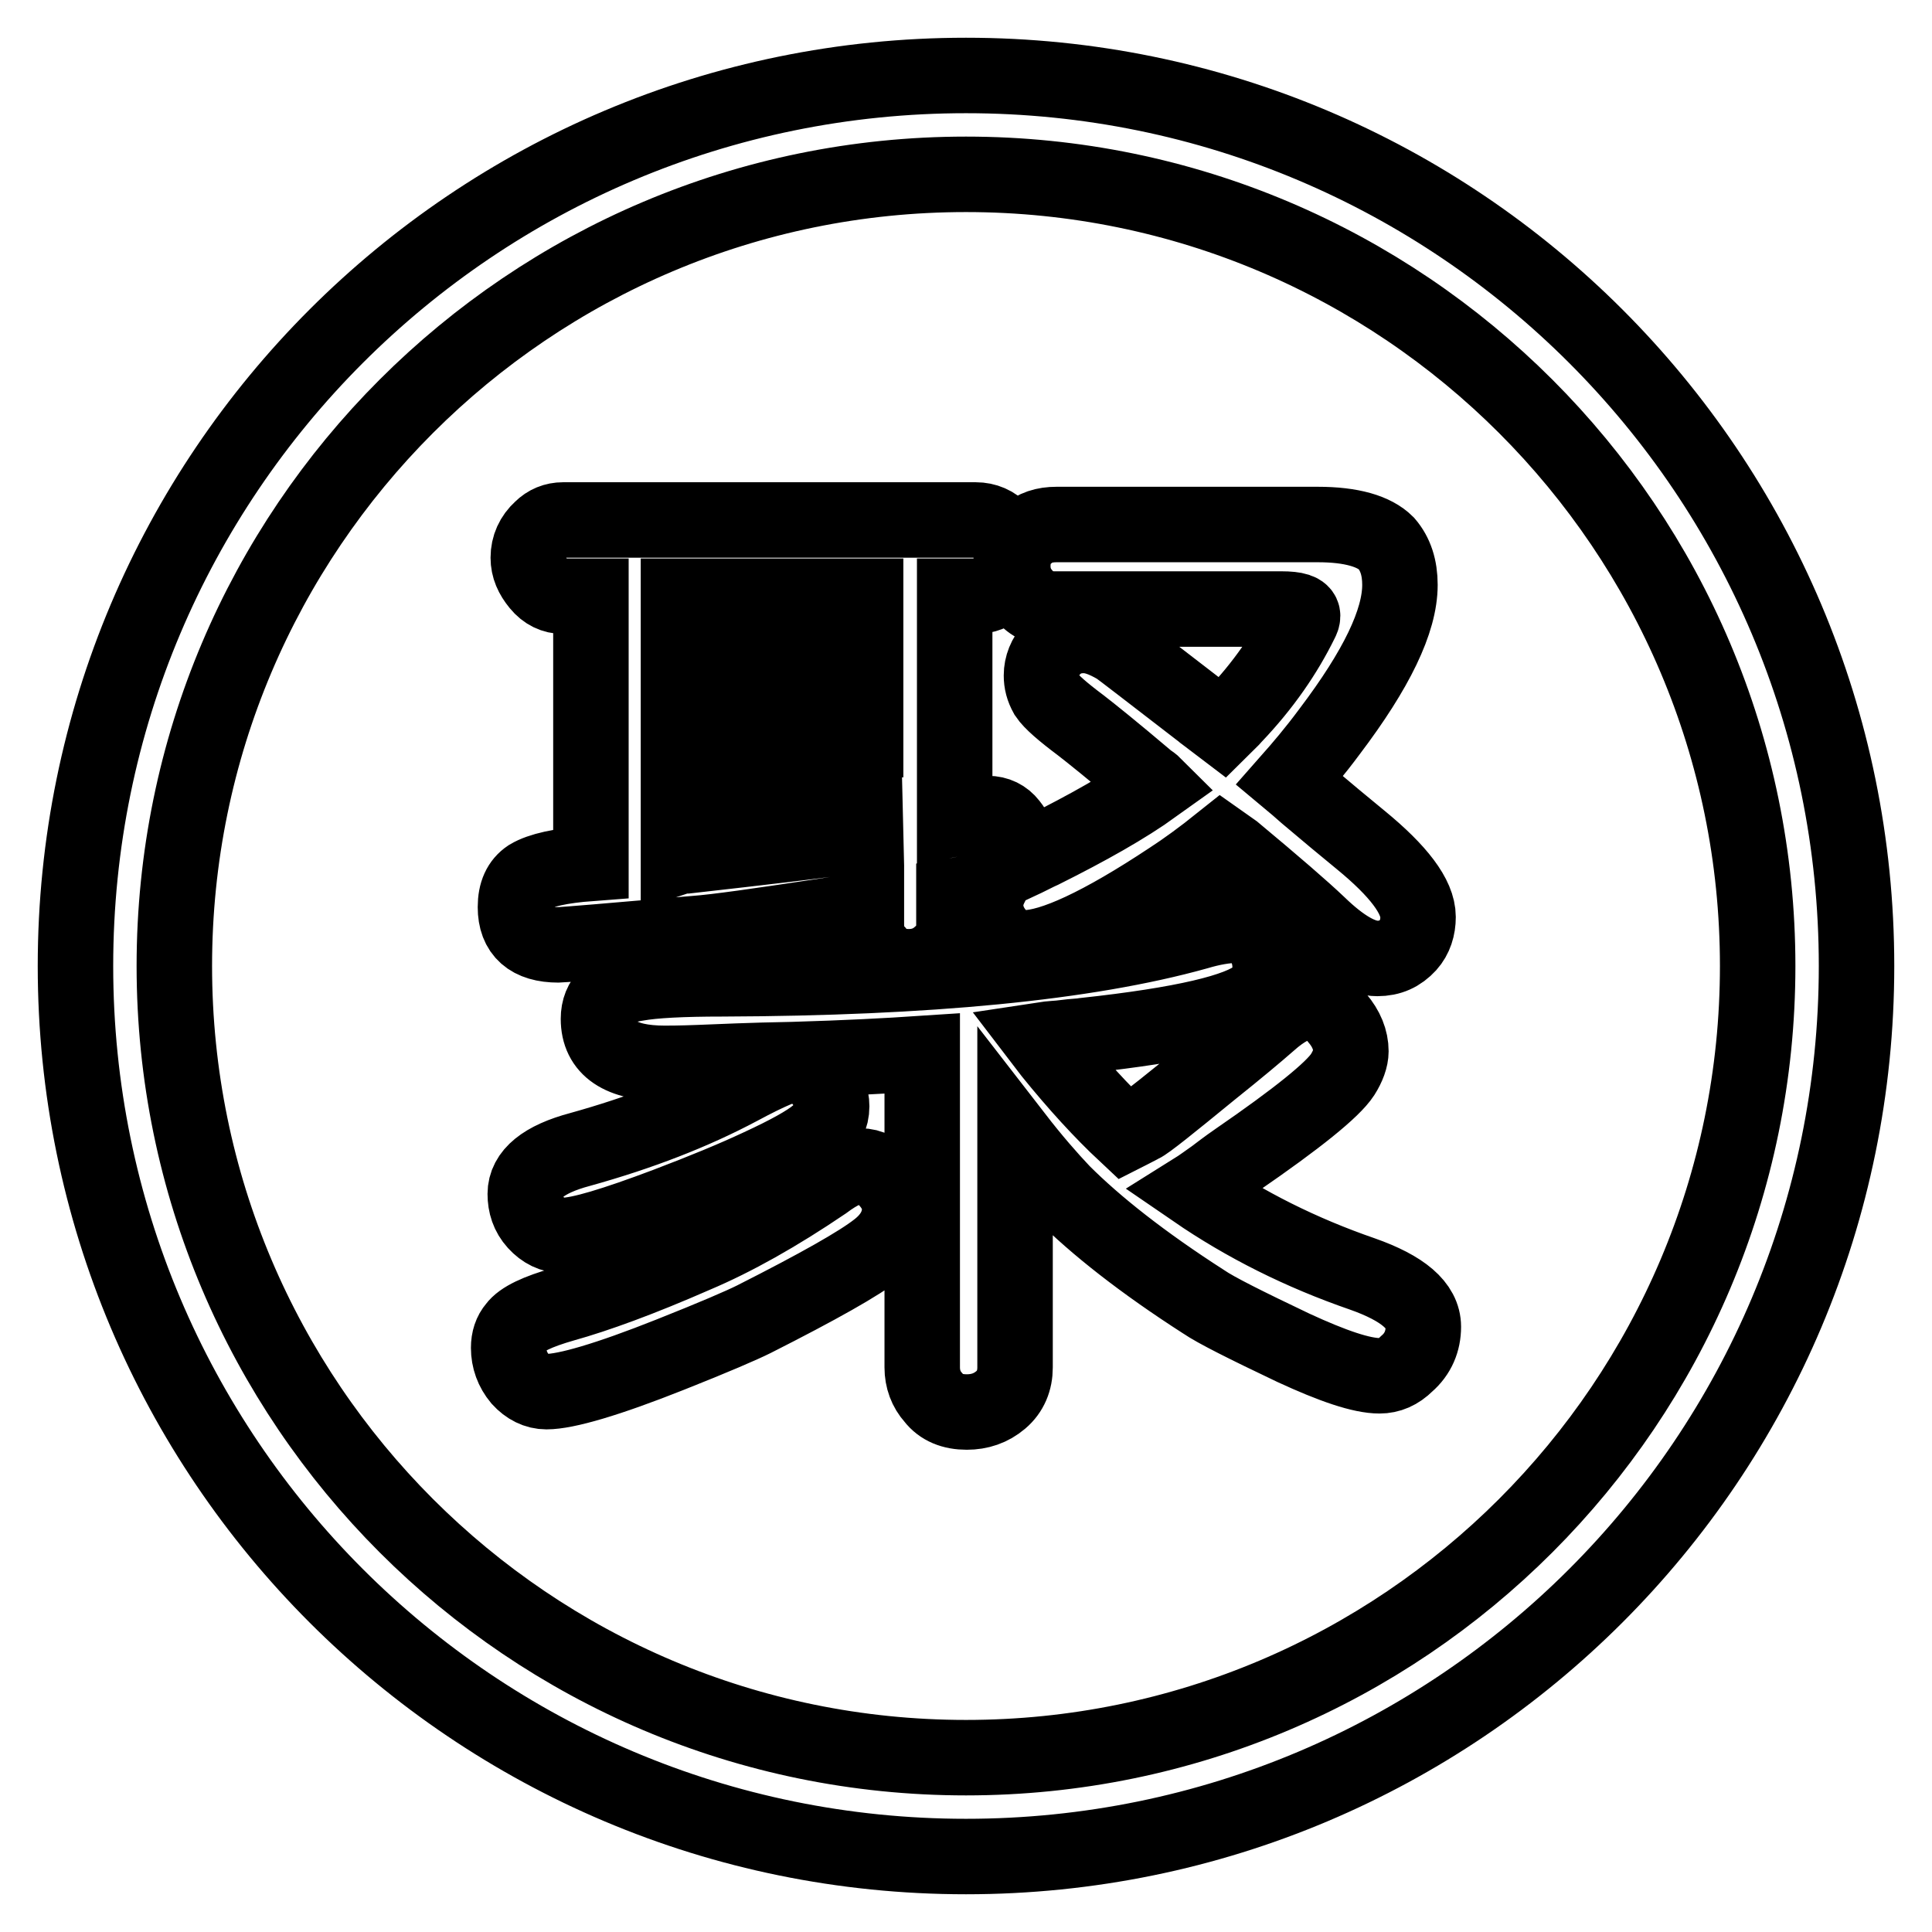 <?xml version="1.0" encoding="utf-8"?>
<!-- Svg Vector Icons : http://www.onlinewebfonts.com/icon -->
<!DOCTYPE svg PUBLIC "-//W3C//DTD SVG 1.1//EN" "http://www.w3.org/Graphics/SVG/1.1/DTD/svg11.dtd">
<svg version="1.1" xmlns="http://www.w3.org/2000/svg" xmlns:xlink="http://www.w3.org/1999/xlink" x="0px" y="0px" viewBox="0 0 256 256" enable-background="new 0 0 256 256" xml:space="preserve">
<g> <path stroke-width="10" fill-opacity="0" stroke="#000000"  d="M114,154.5c1.3,0,2.4,0.6,3.5,1.8c1.2,1.3,1.8,2.7,1.7,4.2c-0.1,1.9-1.1,3.6-2.9,5c-2.4,1.9-7.9,5-16.4,9.3 c-1.6,0.8-5.3,2.4-11.1,4.7c-8.3,3.3-13.8,4.9-16.4,4.9c-1.3,0-2.5-0.6-3.5-1.7c-1-1.2-1.5-2.6-1.5-4.1c0-1.1,0.3-2,0.9-2.7 c0.8-1.1,2.9-2.1,6.4-3.1c4.3-1.2,10.1-3.3,17.4-6.5c5.2-2.2,10.9-5.4,17.1-9.6C111.2,155.2,112.8,154.5,114,154.5z M161.8,111.6 c-2.5,2-4.7,3.6-6.7,4.9c-9.2,6.1-15.7,9.1-19.4,9.1c-1.3,0-2.5-0.6-3.6-1.8c-1-1.2-1.5-2.5-1.5-3.9c0-0.8,0.2-1.6,0.7-2.6 c-1.3,0.6-3,1.1-4.9,1.4v3.8c0,1.6-0.6,3-1.8,4c-1.2,1.1-2.6,1.6-4.2,1.6c-1.7,0-3.2-0.6-4.2-1.9c-1-1-1.4-2.2-1.4-3.7v-2l-5.7,0.9 c-8.6,1.3-14.2,2.1-17,2.3c-11.5,1-17.5,1.5-18.1,1.5c-3.8,0-5.7-1.7-5.7-5c0-1.9,0.6-3.2,1.8-4c1.5-0.9,4.2-1.5,8.2-1.8V79h-3.7 c-1.2,0-2.3-0.5-3.2-1.6c-0.9-1.1-1.4-2.2-1.4-3.5c0-1.5,0.6-2.8,1.7-3.8c0.8-0.8,1.8-1.2,2.9-1.2h54.7c1.3,0,2.5,0.5,3.4,1.5 c0.9,1.1,1.3,2.2,1.3,3.6c0,1.6-0.5,2.8-1.6,3.8c-0.9,0.8-1.9,1.2-3.1,1.2h-2.8v29.5c2.1-0.4,3.6-0.7,4.4-0.7 c1.2,0,2.2,0.5,2.9,1.4c0.8,1,1.3,2.1,1.3,3.5v0.1c0,0.4-0.1,0.9-0.3,1.5c1.5-0.7,2.6-1.3,3.3-1.6c6-3,11-5.8,14.9-8.6 c-0.3-0.3-0.6-0.5-0.9-0.7c-4.6-3.9-7.6-6.3-8.9-7.3c-2.4-1.8-3.9-3.1-4.5-4c-0.5-0.9-0.7-1.7-0.7-2.6c0-1.3,0.5-2.5,1.4-3.5 c1.1-1.2,2.5-1.8,4.2-1.8c1.3,0,2.7,0.5,4.4,1.5c0.5,0.3,4.2,3.2,11.1,8.5c0.2,0.2,1.2,0.9,2.9,2.2c0.5-0.5,1.1-1,1.6-1.6 c3.8-4,6.7-8.2,8.8-12.5c0.1-0.2,0.2-0.4,0.2-0.7c0-0.6-0.9-0.9-2.8-0.9h-30.1c-1.7,0-3-0.6-4-1.8c-1-1.1-1.5-2.4-1.5-3.9 c0-1.7,0.6-3.1,1.8-4.1c1.1-1,2.4-1.4,4-1.4h34.6c4.5,0,7.5,0.9,9.1,2.5c1.2,1.4,1.8,3.2,1.8,5.5c0,4.8-3.1,11.2-9.3,19.4 c-2,2.7-3.8,4.8-5.3,6.5c0.6,0.5,1.3,1.1,2.2,1.9c2.6,2.2,5,4.2,7.2,6c5,4.1,7.6,7.5,7.6,10.2c0,1.4-0.4,2.7-1.3,3.7 c-1.1,1.2-2.4,1.8-4.1,1.8c-2.1,0-4.7-1.5-7.8-4.5c-2.1-2-5.8-5.2-11.2-9.7L161.8,111.6z M105.4,141c1.2,0.1,2.3,0.6,3.2,1.8 c1.1,1.2,1.6,2.5,1.6,3.8c0,1.4-0.6,2.7-1.9,3.7c-1.3,1.1-3.8,2.5-7.7,4.3c-3.2,1.5-7.3,3.2-12.3,5.1c-6.9,2.6-11.5,4-13.7,4 c-1.4,0-2.6-0.6-3.6-1.7c-1-1.1-1.4-2.4-1.4-3.8c0-2.6,2.4-4.6,7.3-5.9c7.9-2.2,14.9-4.9,21.1-8.2C101.9,142,104.5,140.9,105.4,141 L105.4,141z M138,137.8l1.3,1.7c3.4,4.2,6.7,7.8,9.8,10.7c0.2-0.1,0.9-0.5,2.1-1.1c0.7-0.3,3.8-2.8,9.3-7.3c3.5-2.8,6-4.9,7.6-6.3 c2-1.8,3.8-2.7,5.1-2.7c1.5,0,2.9,0.7,4,2.1c1.2,1.4,1.8,2.9,1.8,4.4c0,0.9-0.4,2-1.1,3.1c-1.3,2-6,5.8-14,11.3 c-0.3,0.2-1.3,0.9-3,2.2c-1,0.7-1.8,1.3-2.6,1.8c6.7,4.6,14.1,8.3,22.2,11.1c5.4,1.9,8.1,4.2,8.1,7c0,1.9-0.7,3.6-2.2,4.9 c-1.1,1.1-2.3,1.6-3.6,1.6c-2.4,0-6.2-1.3-11.4-3.7c-6.3-3-10.3-5-11.9-6.1c-8.1-5.2-14.3-10.1-18.7-14.5c-1.8-1.9-3.9-4.3-6.3-7.4 v30.6c0,1.7-0.6,3.2-1.9,4.3c-1.3,1.1-2.8,1.6-4.5,1.6c-1.9,0-3.4-0.6-4.4-1.9c-1-1.1-1.5-2.5-1.5-4v-41.6 c-4.5,0.3-10.2,0.6-17.1,0.8c-5.7,0.1-9.8,0.3-12.4,0.4c-2.6,0.1-4.1,0.1-4.6,0.1c-5.9,0-8.8-2-8.8-5.9c0-2.6,1.7-4.2,5.1-4.7 c2.2-0.4,6-0.6,11.3-0.6c27.2-0.1,48.2-2.1,62.9-6.2c2-0.6,3.8-0.9,5.2-0.9c1.2,0,2.2,0.5,3.1,1.6c0.9,1.1,1.4,2.4,1.4,4v0.1 c0,1.4-0.5,2.6-1.6,3.6c-2.4,2.1-10,3.9-22.9,5.3c-0.4,0.1-1.4,0.1-2.9,0.3C140.3,137.6,139.3,137.6,138,137.8L138,137.8z  M89.9,84.4h24.8V79H89.9V84.4z M114.6,92.6H89.9V98h24.8V92.6z M114.6,106.3H89.9v7.2c0.3-0.1,0.7-0.1,1.1-0.1 c9.7-1.1,17.7-2,23.7-2.9L114.6,106.3L114.6,106.3z M128,10C62.8,10,10,62.8,10,128c0,65.2,52.8,118,118,118 c65.2,0,118-52.8,118-118C246,62.8,193.2,10,128,10z M128,232.9c-57.9,0-104.9-47-104.9-104.9S70.1,23.1,128,23.1 s104.9,47,104.9,104.9S185.9,232.9,128,232.9z"/></g>
</svg>